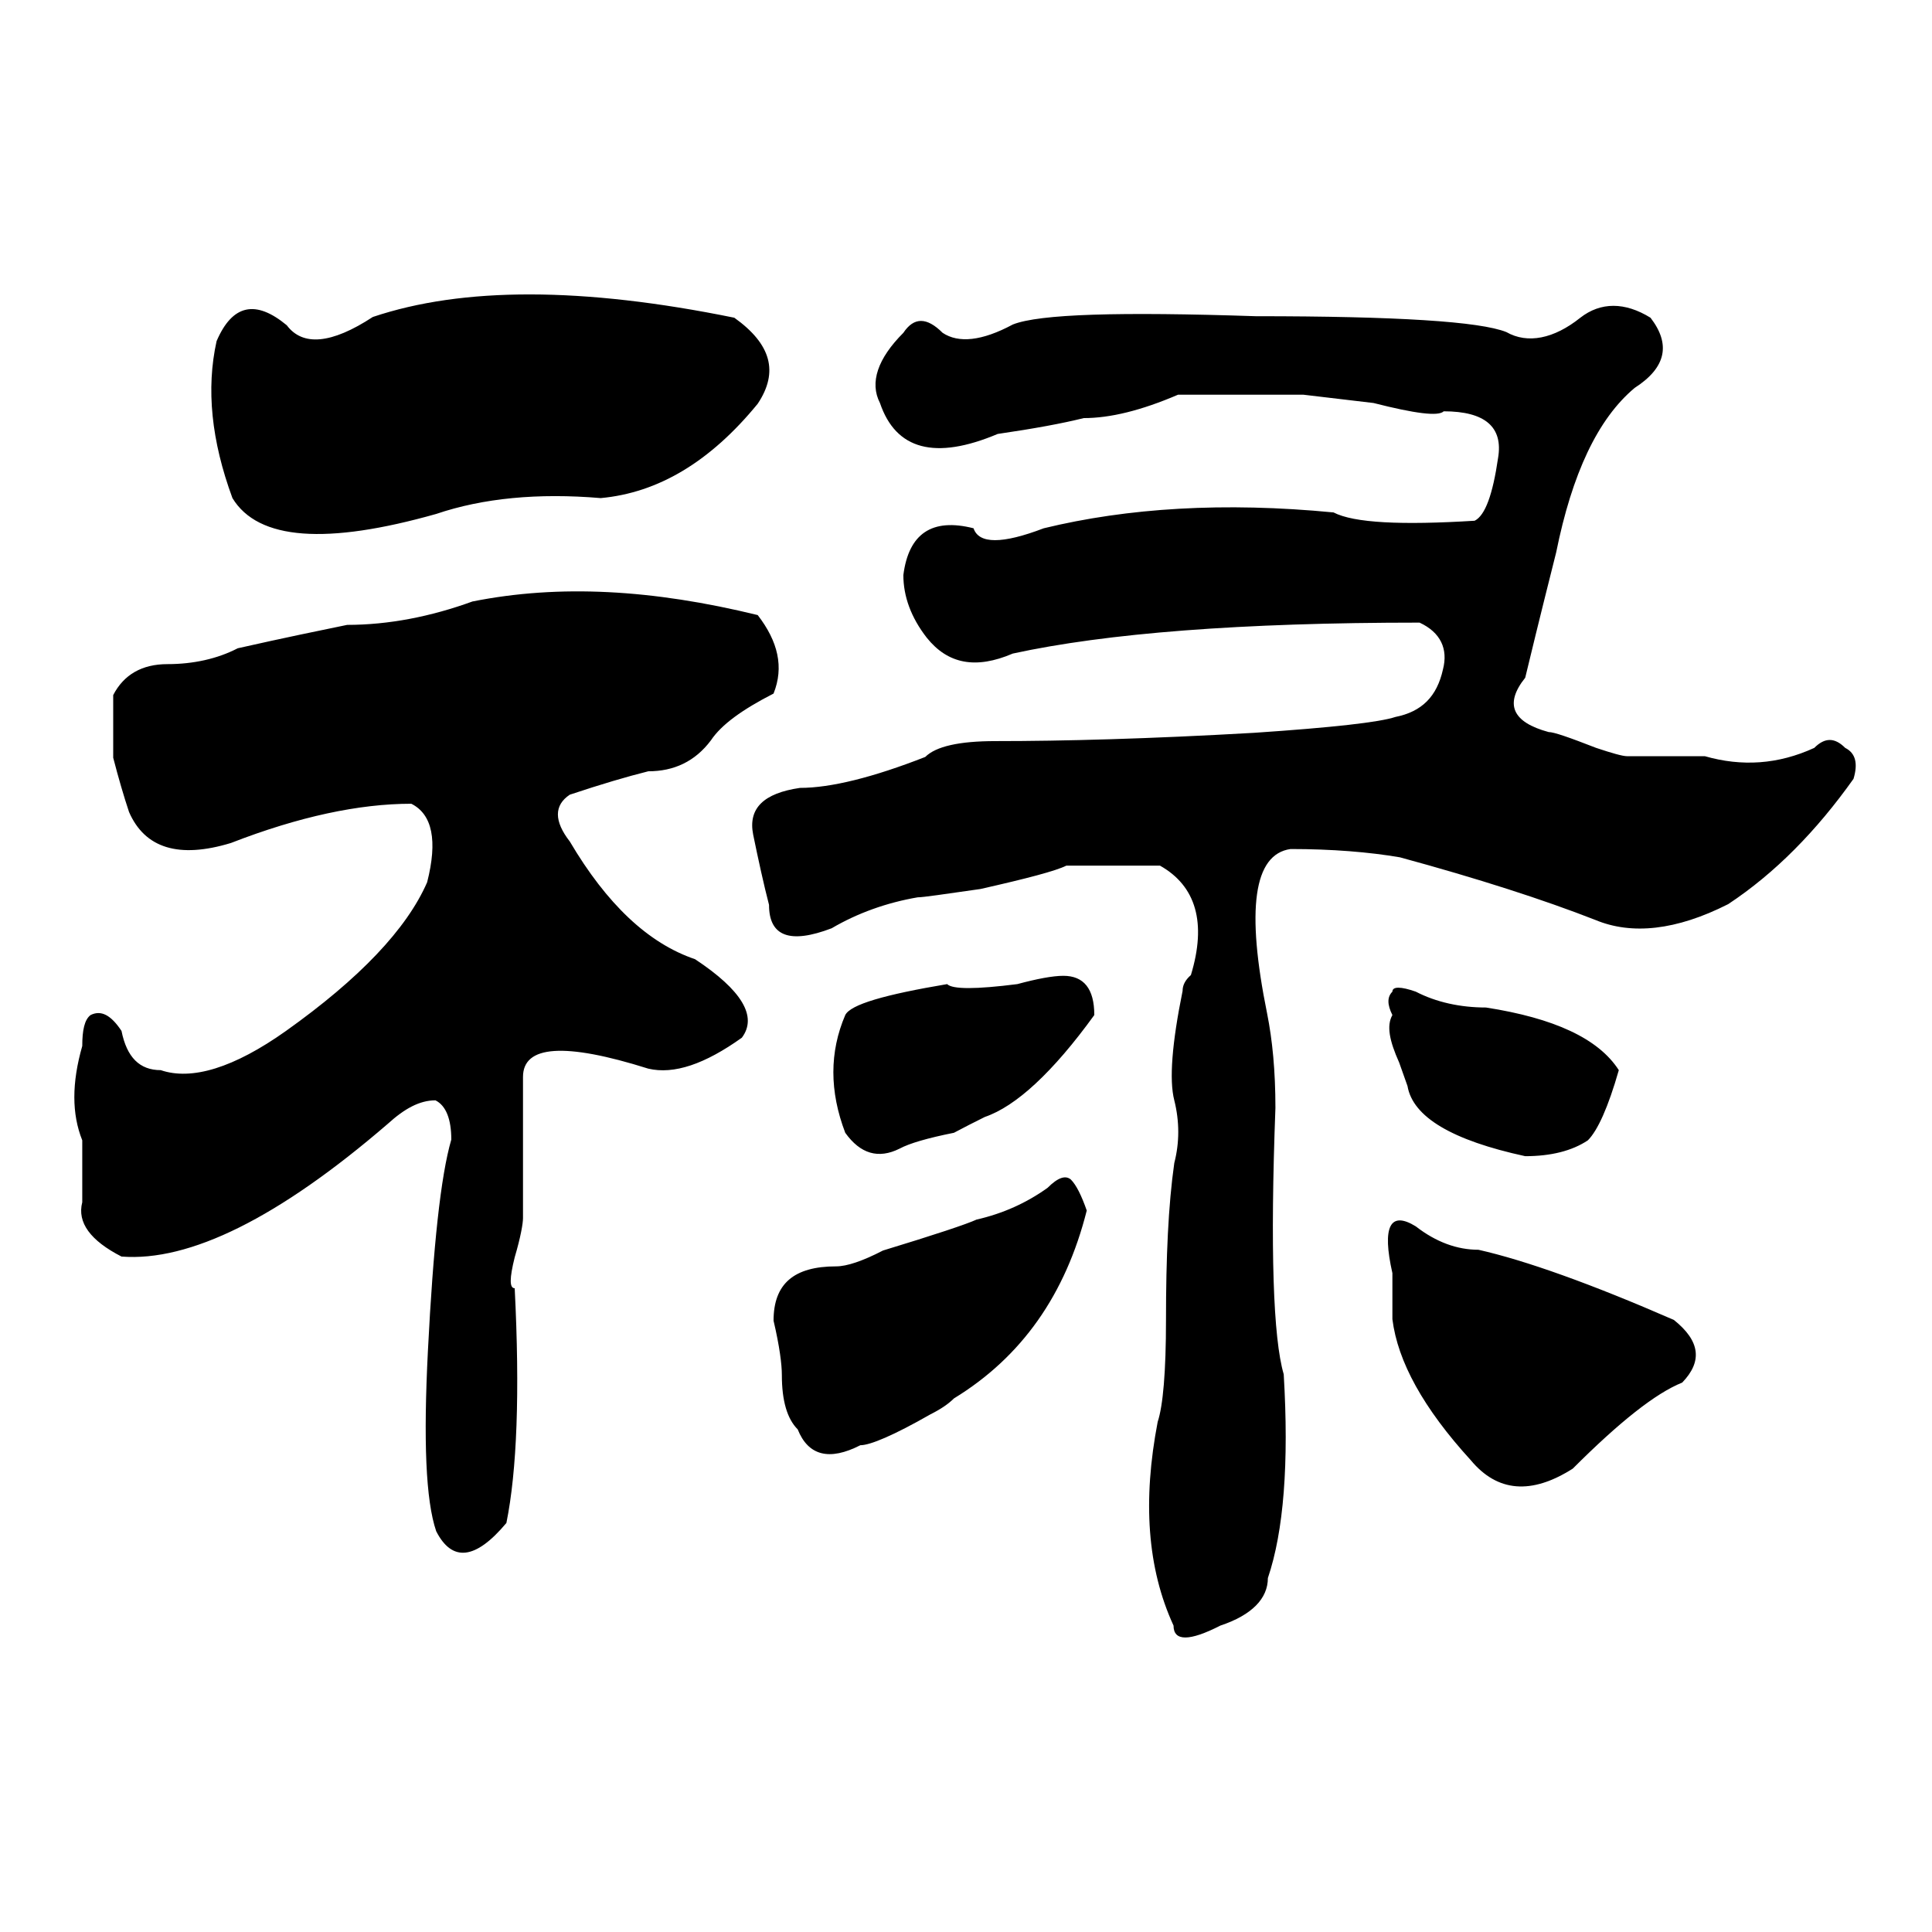 <?xml version="1.0" encoding="utf-8"?>
<!-- Svg Vector Icons : http://www.onlinewebfonts.com/icon -->
<!DOCTYPE svg PUBLIC "-//W3C//DTD SVG 1.1//EN" "http://www.w3.org/Graphics/SVG/1.1/DTD/svg11.dtd">
<svg version="1.1" xmlns="http://www.w3.org/2000/svg" xmlns:xlink="http://www.w3.org/1999/xlink" x="0px" y="0px" viewBox="0 0 256 256" enable-background="new 0 0 256 256" xml:space="preserve">
<g><g><path fill="#000000" d="M100.4,81.5c2.7,3.5,3.5,6.9,2.1,10.4c-4.1,2.1-6.9,4.1-8.3,6.2c-2.1,2.8-4.9,4.1-8.3,4.1c-2.8,0.7-6.2,1.7-10.4,3.1c-2.1,1.4-2.1,3.5,0,6.2c4.9,8.3,10.4,13.5,16.6,15.6c6.2,4.1,8.3,7.6,6.2,10.4c-4.9,3.5-9,4.9-12.4,4.1c-11.1-3.5-16.6-3.1-16.6,1.1c0,1.4,0,3.1,0,5.2c0,8.3,0,12.8,0,13.5c0,0.7-0.3,2.5-1.1,5.2c-0.7,2.8-0.7,4.1,0,4.1c0.7,13.8,0.3,24.2-1.1,31.1c-4.1,4.9-7.2,5.2-9.3,1.1c-1.4-4.1-1.7-12.1-1.1-23.9c0.7-13.8,1.7-23.2,3.1-28c0-2.7-0.7-4.5-2.1-5.2c-2.1,0-4.1,1.1-6.3,3.1c-14.5,12.5-26.3,18.3-35.3,17.6c-4.1-2.1-5.9-4.5-5.2-7.2v-5.1c0-1.4,0-2.4,0-3.1c-1.4-3.5-1.4-7.6,0-12.5c0-2.1,0.3-3.5,1.1-4.1c1.4-0.7,2.7,0,4.1,2.1c0.7,3.5,2.4,5.2,5.2,5.2c4.1,1.4,9.7-0.3,16.6-5.2c9.7-6.9,16-13.5,18.7-19.7c1.4-5.5,0.7-9-2.1-10.4c-6.9,0-14.9,1.7-23.9,5.2c-6.9,2.1-11.4,0.7-13.5-4.1c-0.7-2.1-1.4-4.5-2.1-7.2c0-2.7,0-5.5,0-8.3c1.4-2.7,3.8-4.1,7.2-4.1c3.4,0,6.6-0.7,9.3-2.1c6.2-1.4,11.1-2.4,14.5-3.1c5.5,0,11.1-1.1,16.6-3.1C74.1,77.4,86.5,78.1,100.4,81.5z M97.3,42.1c4.9,3.5,5.9,7.2,3.1,11.4C94.1,61.2,87.2,65.3,79.6,66c-8.3-0.7-15.6,0-21.8,2.1c-14.5,4.1-23.6,3.5-27-2.1c-2.8-7.6-3.5-14.5-2.1-20.8c2.1-4.9,5.2-5.5,9.3-2.1c2.1,2.8,5.9,2.5,11.4-1.1C61.3,38,77.2,38,97.3,42.1z M209.4,42.1c2.7-2.1,5.9-2.1,9.3,0c2.7,3.5,2.1,6.6-2.1,9.3c-4.9,4.1-8.3,11.4-10.4,21.8c-0.7,2.8-2.1,8.3-4.1,16.6c-2.8,3.5-1.7,5.9,3.1,7.2c0.7,0,2.7,0.7,6.3,2.1c2.1,0.7,3.5,1.1,4.1,1.1s3.1,0,7.2,0c1.4,0,2.4,0,3.1,0c4.9,1.4,9.7,1.1,14.5-1.1c1.4-1.4,2.7-1.4,4.1,0c1.4,0.7,1.7,2.1,1.1,4.1c-4.9,6.9-10.4,12.5-16.6,16.6c-6.9,3.5-12.8,4.1-17.6,2.1c-6.9-2.7-15.6-5.5-25.9-8.3c-4.1-0.7-9-1.1-14.5-1.1c-4.9,0.7-5.9,8-3.1,21.8c0.7,3.5,1.1,7.6,1.1,12.5c-0.7,18.7-0.3,30.5,1.1,35.3c0.7,11.8,0,20.8-2.1,27c0,2.7-2.1,4.9-6.3,6.3c-4.1,2.1-6.2,2.1-6.2,0c-3.5-7.6-4.1-16.6-2.1-27c0.7-2.1,1.1-6.6,1.1-13.5c0-8.3,0.3-15.2,1.1-20.8c0.7-2.7,0.7-5.5,0-8.3c-0.7-2.7-0.3-7.6,1.1-14.5c0-0.7,0.3-1.4,1.1-2.1c2.1-6.9,0.7-11.8-4.1-14.5c-4.9,0-9,0-12.4,0c-1.4,0.7-5.2,1.7-11.4,3.1c-4.9,0.7-7.6,1.1-8.3,1.1c-4.1,0.7-8,2.1-11.4,4.1c-5.5,2.1-8.3,1.1-8.3-3.1c-0.7-2.7-1.4-5.9-2.1-9.3c-0.7-3.5,1.4-5.5,6.2-6.2c4.1,0,9.7-1.4,16.6-4.1c1.4-1.4,4.5-2.1,9.3-2.1c9,0,20.4-0.3,34.3-1.1c10.4-0.7,16.6-1.4,18.7-2.1c3.5-0.7,5.5-2.7,6.3-6.3c0.7-2.7-0.3-4.9-3.1-6.2c-23.6,0-41.5,1.4-53.9,4.1c-4.9,2.1-8.6,1.4-11.4-2.1c-2.1-2.7-3.1-5.5-3.1-8.3c0.7-5.5,3.8-7.6,9.3-6.2c0.7,2.1,3.8,2.1,9.3,0c11.1-2.7,23.9-3.5,38.4-2.1c2.7,1.4,9,1.7,18.7,1.1c1.4-0.7,2.4-3.5,3.1-8.3c0.7-4.1-1.7-6.2-7.2-6.2c-0.7,0.7-3.8,0.3-9.3-1.1l-9.3-1.1c-1.4,0-5.5,0-12.5,0c-2.1,0-3.5,0-4.1,0c-4.9,2.1-9,3.1-12.5,3.1c-2.8,0.7-6.6,1.4-11.4,2.1c-8.3,3.5-13.5,2.1-15.6-4.1c-1.4-2.7-0.3-5.9,3.1-9.3c1.4-2.1,3.1-2.1,5.2,0c2.1,1.4,5.2,1.1,9.3-1.1c3.5-1.4,14.2-1.7,32.2-1.1c18.7,0,29.7,0.7,33.2,2.1C202.4,45.6,205.9,44.9,209.4,42.1z M138.8,157.4c1.4-1.4,2.4-1.7,3.1-1.1c0.7,0.7,1.4,2.1,2.1,4.1c-2.8,11.1-8.6,19.4-17.6,24.9c-0.7,0.7-1.7,1.4-3.1,2.1c-4.9,2.8-8,4.1-9.3,4.1c-4.1,2.1-6.9,1.4-8.3-2.1c-1.4-1.4-2.1-3.8-2.1-7.2c0-1.4-0.3-3.8-1.1-7.2c0-4.9,2.7-7.2,8.3-7.2c1.4,0,3.5-0.7,6.2-2.1c6.9-2.1,11.1-3.5,12.4-4.1C132.9,160.8,136,159.4,138.8,157.4z M140.9,129.3c2.7,0,4.1,1.7,4.1,5.2c-5.5,7.6-10.4,12.1-14.5,13.5c-1.4,0.7-2.8,1.4-4.1,2.1c-3.5,0.7-5.9,1.4-7.2,2.1c-2.8,1.4-5.2,0.7-7.2-2.1c-2.1-5.5-2.1-10.7,0-15.6c0.7-1.4,5.2-2.7,13.5-4.1c0.7,0.7,3.8,0.7,9.3,0C137.4,129.7,139.5,129.3,140.9,129.3z M184.5,168.7c-1.4-6.2-0.3-8.3,3.1-6.2c2.7,2.1,5.5,3.1,8.3,3.1c6.2,1.4,14.9,4.5,25.9,9.3c3.5,2.8,3.8,5.5,1.1,8.3c-3.5,1.4-8.3,5.2-14.5,11.4c-5.5,3.5-10,3.1-13.5-1.1c-6.3-6.9-9.7-13.1-10.4-18.7C184.5,171.5,184.5,169.5,184.5,168.7z M184.5,134.5c-0.7-1.4-0.7-2.4,0-3.1c0-0.7,1.1-0.7,3.1,0c2.7,1.4,5.9,2.1,9.3,2.1c9,1.4,14.9,4.1,17.6,8.3c-1.4,4.9-2.8,8-4.1,9.3c-2.1,1.4-4.9,2.1-8.3,2.1c-9.7-2.1-14.9-5.2-15.6-9.3l-1.1-3.1C184.1,137.9,183.7,135.9,184.5,134.5z"/></g></g>
</svg>